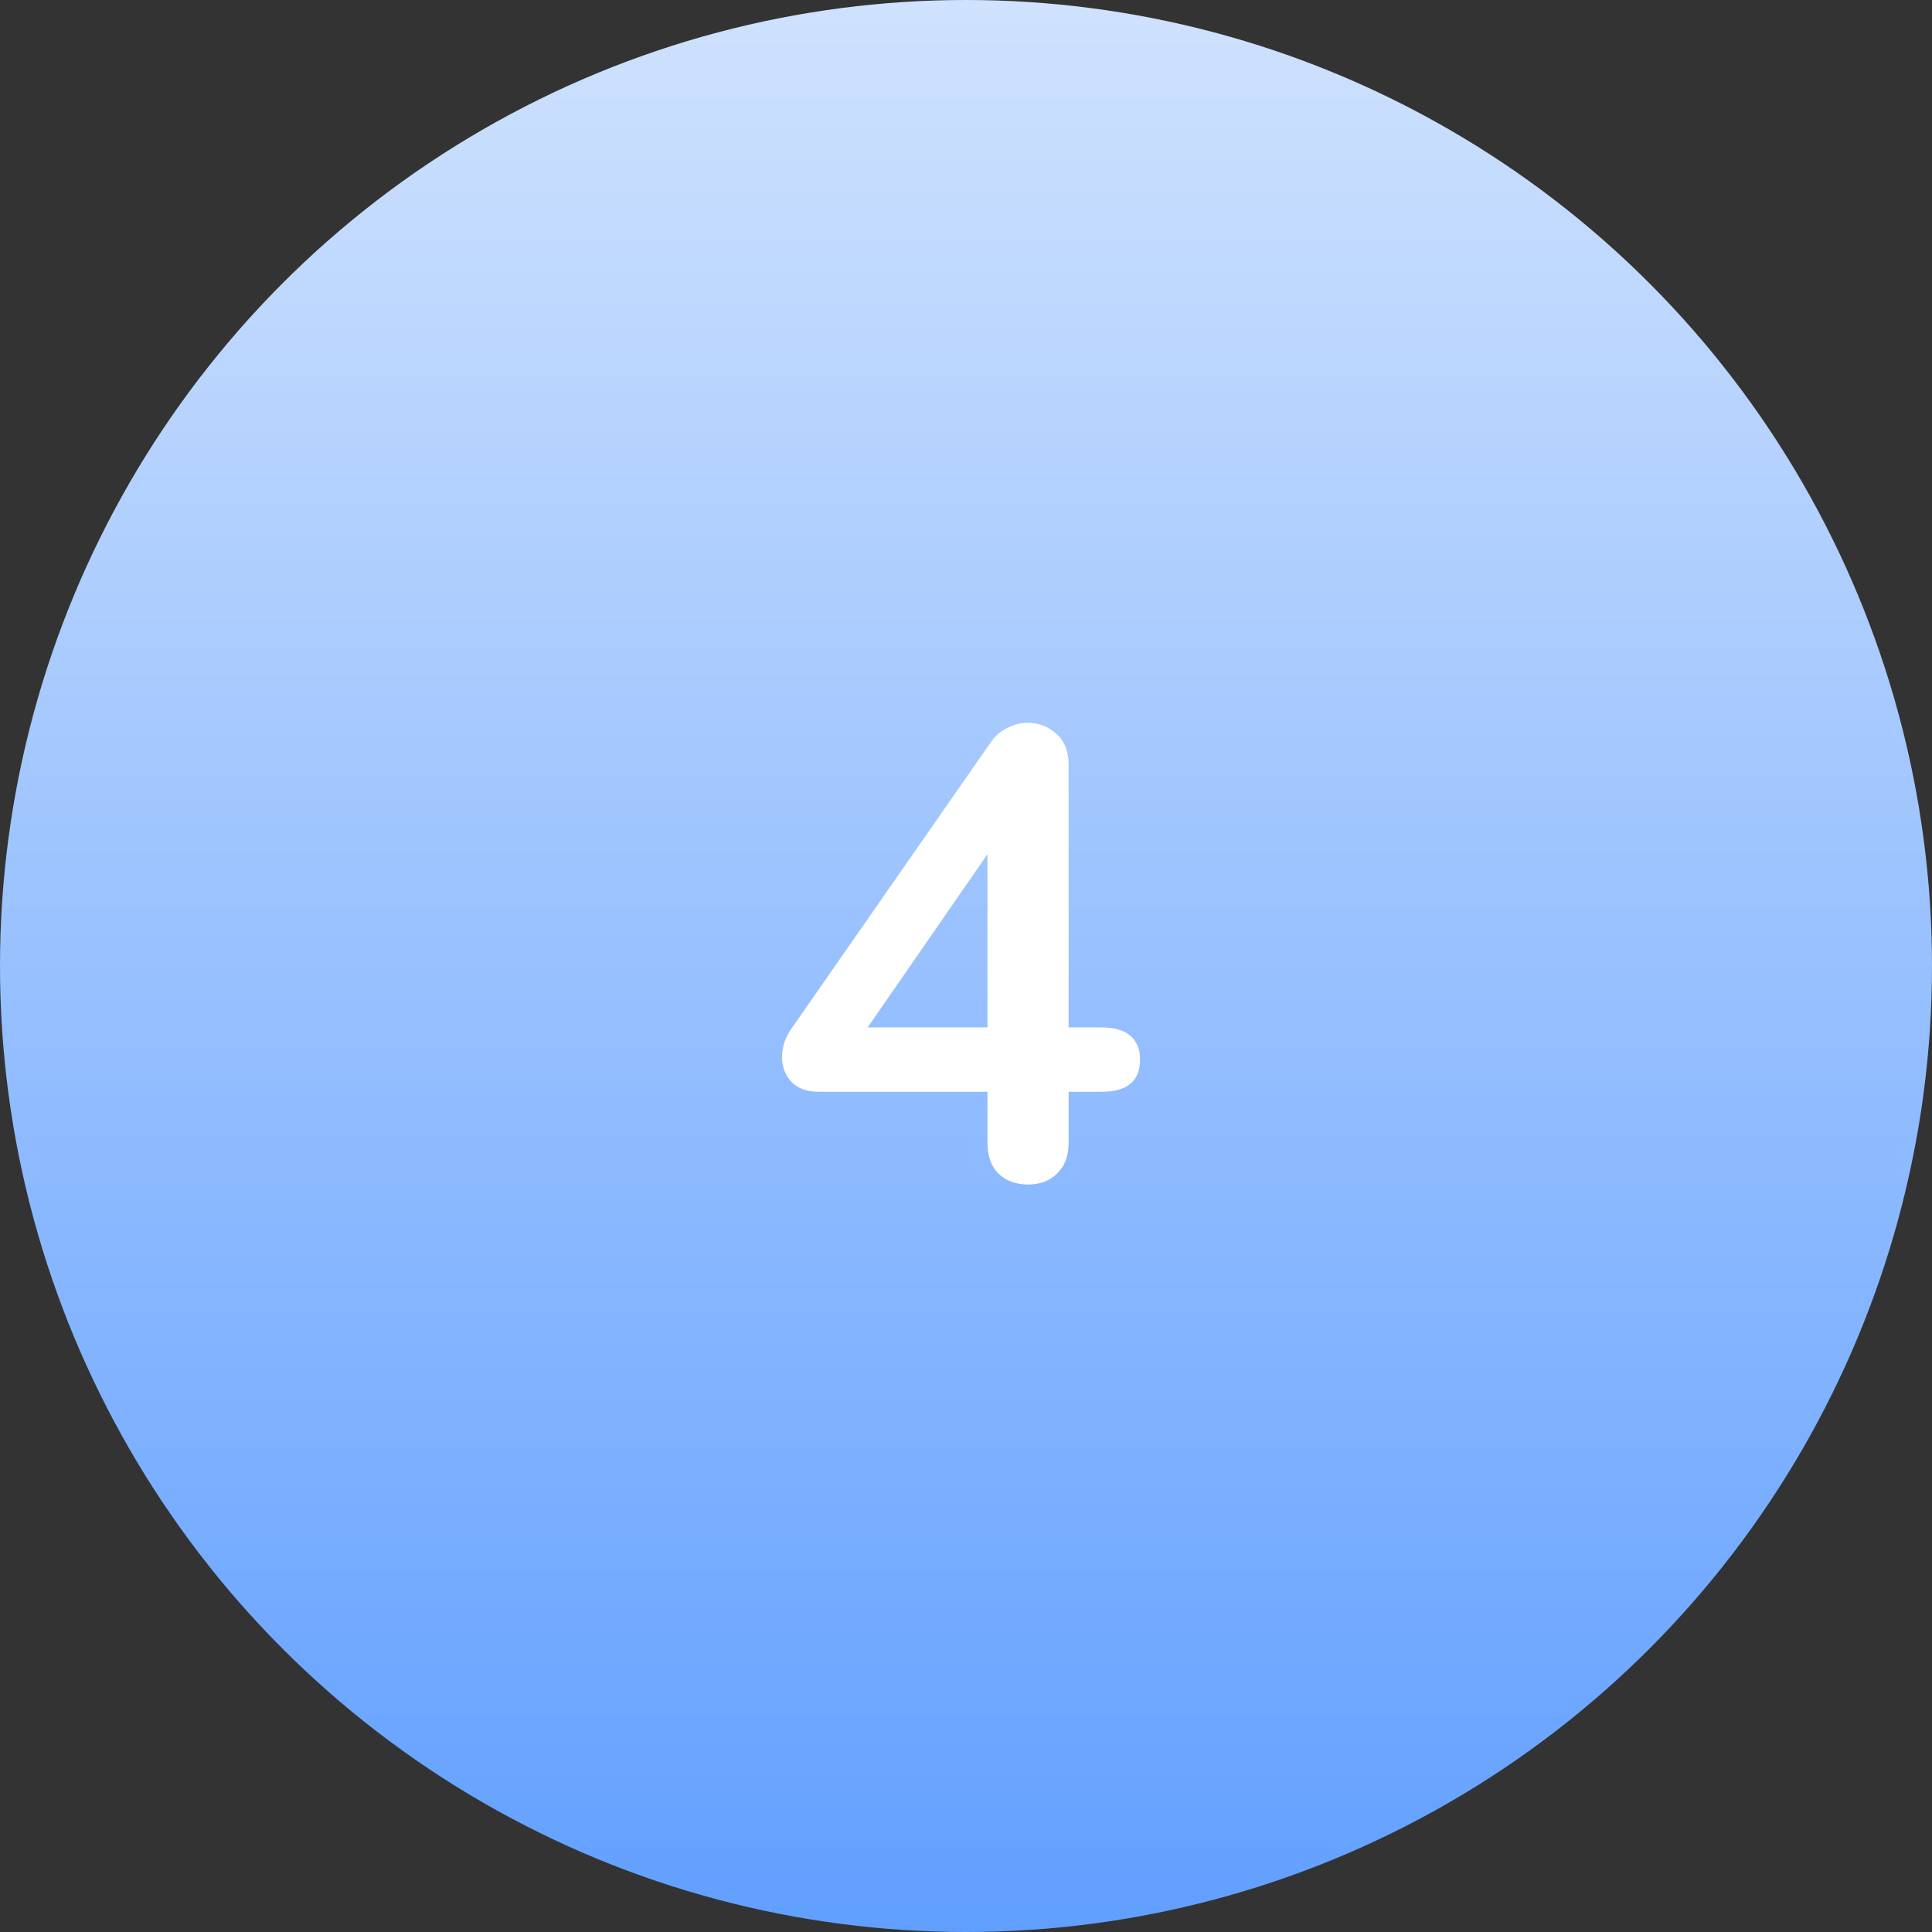 <svg width="72" height="72" viewBox="0 0 72 72" fill="none" xmlns="http://www.w3.org/2000/svg">
<rect x="0" y="0" width="72" height="72" fill="#333333" stroke="none"/>
<circle cx="36" cy="36" r="36" fill="url(#paint0_linear_2144_1737)"/>
<path d="M41.047 38.288C41.528 38.288 41.888 38.392 42.127 38.6C42.367 38.808 42.487 39.104 42.487 39.488C42.487 40.288 42.008 40.688 41.047 40.688H39.824V42.584C39.824 43.08 39.679 43.464 39.392 43.736C39.12 44.008 38.76 44.144 38.312 44.144C37.864 44.144 37.495 44.008 37.208 43.736C36.935 43.464 36.8 43.08 36.8 42.584V40.688H30.512C30.079 40.688 29.744 40.568 29.503 40.328C29.264 40.072 29.143 39.76 29.143 39.392C29.143 39.008 29.271 38.64 29.527 38.288L36.944 27.632C37.103 27.408 37.303 27.24 37.544 27.128C37.783 27 38.032 26.936 38.288 26.936C38.703 26.936 39.063 27.072 39.367 27.344C39.672 27.616 39.824 28 39.824 28.496V38.288H41.047ZM32.336 38.288H36.8V31.832L32.336 38.288Z" fill="white"/>
<defs>
<linearGradient id="paint0_linear_2144_1737" x1="36" y1="0" x2="36" y2="72" gradientUnits="userSpaceOnUse">
<stop stop-color="#CFE2FE"/>
<stop offset="1" stop-color="#619FFF"/>
</linearGradient>
</defs>
</svg>
